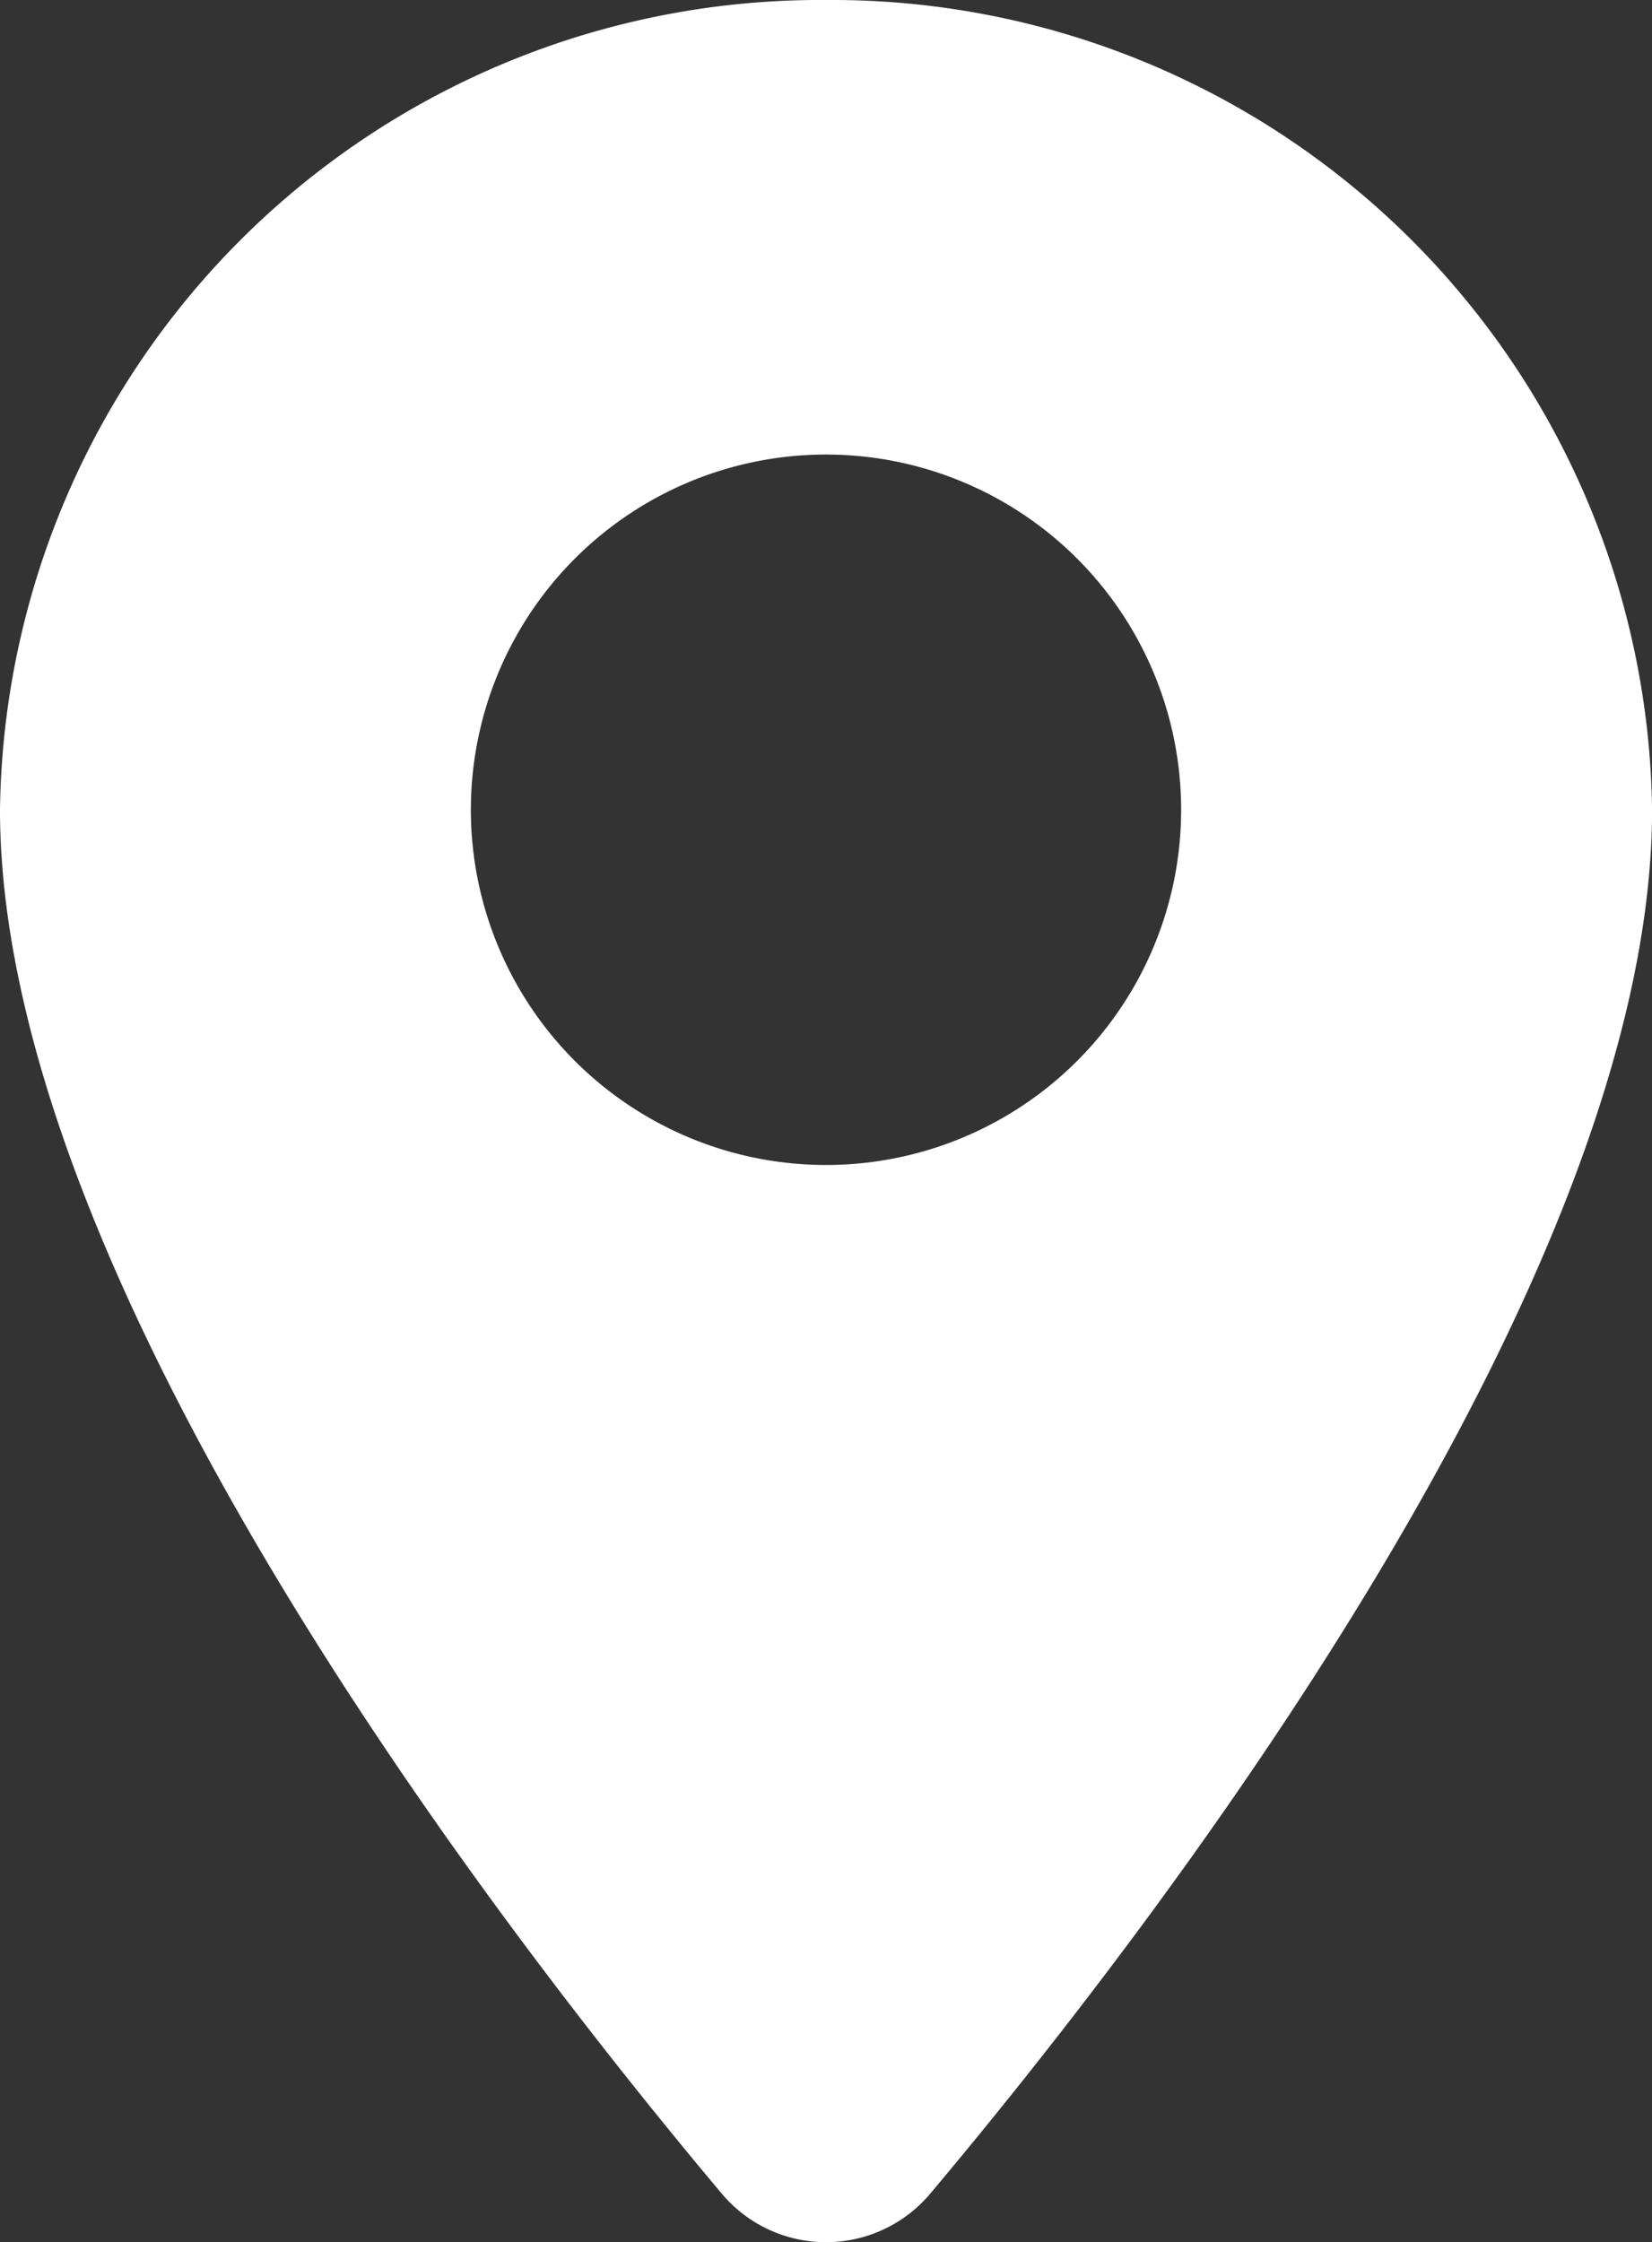 <svg xmlns="http://www.w3.org/2000/svg" width="22.11" height="30"><rect width="100%" height="100%" fill="#333333" stroke="none"/><defs><clipPath id="a"><path fill="#fff" d="M0 0h22.11v30H0z"/></clipPath></defs><g clip-path="url(#a)"><path d="M11.055 0A10.979 10.979 0 000 10.833c0 6.319 6.681 14.973 9.655 18.513a1.823 1.823 0 002.8 0c2.975-3.54 9.656-12.193 9.656-18.513A10.979 10.979 0 0011.055 0m0 15.588a4.753 4.753 0 114.753-4.752 4.753 4.753 0 01-4.753 4.752" fill="#fff"/></g></svg>